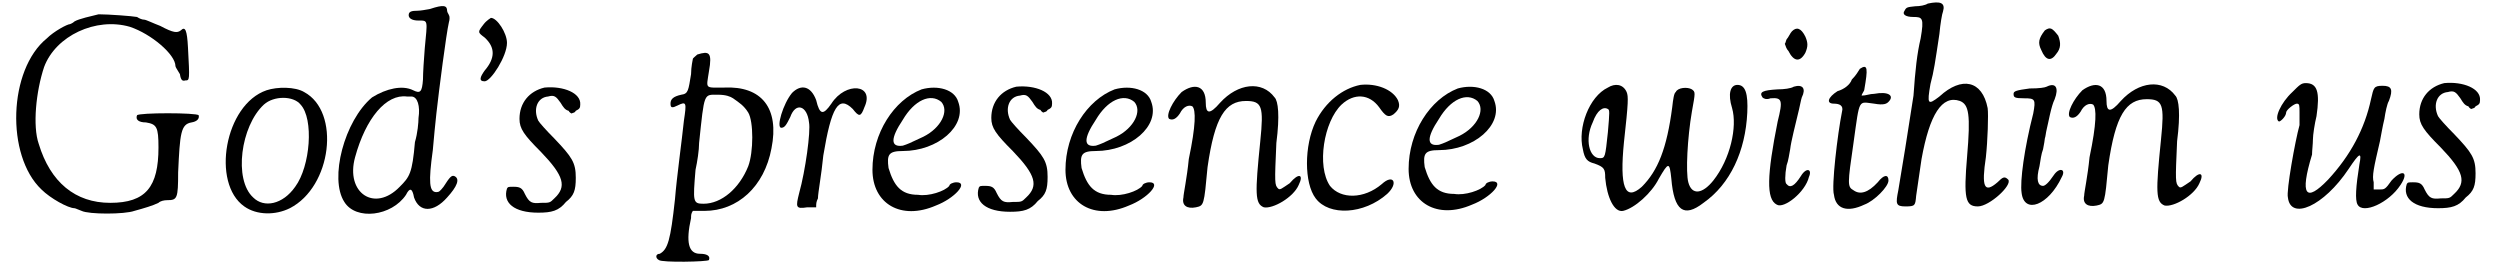 <?xml version='1.0' encoding='utf-8'?>
<svg xmlns="http://www.w3.org/2000/svg" xmlns:xlink="http://www.w3.org/1999/xlink" width="277px" height="30px" viewBox="0 0 2771 303" version="1.1">
<defs>
<path id="gl3621" d="M 97 1 C 89 3 75 6 70 9 C 68 11 65 12 65 12 C 62 12 47 20 39 28 C -4 63 -7 159 33 197 C 43 207 63 218 70 218 C 71 218 75 220 78 221 C 86 225 126 225 137 221 C 148 218 158 215 164 212 C 166 210 170 209 174 209 C 185 209 186 207 186 178 C 188 134 189 124 201 122 C 207 121 210 118 209 114 C 207 111 142 111 140 114 C 138 119 142 122 150 122 C 162 124 164 127 164 150 C 164 194 150 212 110 212 C 71 212 43 189 30 146 C 23 126 27 87 36 60 C 49 25 94 4 132 15 C 156 23 183 46 183 59 C 183 60 185 63 188 68 C 189 75 191 76 194 75 C 199 75 199 75 197 38 C 196 19 194 14 189 19 C 185 22 181 22 166 14 C 158 11 150 7 148 7 C 146 7 143 6 140 4 C 135 3 108 1 97 1 z" fill="black"/><!-- width=218 height=231 -->
<path id="gl1051" d="M 54 5 C 7 21 -8 109 29 135 C 43 145 64 145 80 137 C 127 113 137 29 96 7 C 86 1 66 1 54 5 M 92 21 C 107 37 103 90 86 113 C 72 133 51 137 39 125 C 17 105 25 45 51 21 C 62 11 84 11 92 21 z" fill="black"/><!-- width=135 height=153 -->
<path id="gl3624" d="M 110 6 C 105 7 99 8 96 8 C 89 8 86 9 86 13 C 86 16 89 19 97 19 C 108 19 107 18 104 50 C 103 62 102 78 102 85 C 101 99 99 101 91 97 C 79 91 61 95 45 105 C 14 131 -3 196 14 222 C 27 243 67 238 83 214 C 87 206 90 206 92 217 C 98 234 114 234 129 217 C 140 205 144 196 137 193 C 134 192 132 194 125 205 C 121 210 120 211 117 211 C 109 211 108 200 113 164 C 114 151 116 133 117 123 C 120 96 128 34 131 21 C 132 18 132 14 131 13 C 131 12 129 10 129 8 C 129 2 125 1 110 6 M 89 104 C 96 104 99 115 97 128 C 97 133 96 145 93 155 C 90 190 87 194 76 205 C 48 234 15 212 26 172 C 38 128 61 101 84 104 C 85 104 87 104 89 104 z" fill="black"/><!-- width=149 height=244 -->
<path id="gl3346" d="M 12 10 C 5 19 5 19 13 25 C 25 36 25 48 13 62 C 8 69 6 74 13 74 C 20 74 38 46 38 31 C 38 20 27 3 20 3 C 20 3 15 6 12 10 z" fill="black"/><!-- width=48 height=84 -->
<path id="gl3625" d="M 49 2 C 32 6 21 19 21 37 C 21 48 26 55 45 74 C 71 101 74 113 60 126 C 55 131 55 131 45 131 C 35 132 32 131 27 121 C 24 114 21 113 14 113 C 9 113 8 113 7 115 C 2 131 15 142 42 142 C 57 142 65 140 73 130 C 82 123 84 117 84 103 C 84 86 80 80 60 59 C 51 50 43 41 42 39 C 36 26 41 13 53 12 C 60 10 62 12 67 19 C 70 24 72 27 76 28 C 77 30 78 30 79 31 C 82 30 83 30 84 28 C 88 26 89 25 89 21 C 90 8 70 0 49 2 z" fill="black"/><!-- width=98 height=149 -->
<path id="gl1076" d="M 51 4 C 49 6 46 8 46 9 C 46 9 44 18 44 26 C 41 44 41 48 33 49 C 24 51 21 54 21 59 C 21 64 23 64 29 61 C 39 56 39 58 36 78 C 34 98 28 141 26 166 C 21 212 18 222 9 227 C 4 227 4 232 8 234 C 11 237 63 236 64 234 C 66 229 61 227 54 227 C 41 227 38 214 44 187 C 44 184 44 182 46 179 C 49 179 54 179 59 179 C 96 179 126 152 134 109 C 143 64 123 39 81 41 C 59 41 61 43 64 23 C 68 1 64 0 51 4 M 91 53 C 98 58 103 61 108 69 C 114 79 114 113 108 129 C 98 154 78 171 58 171 C 46 171 46 169 49 133 C 51 124 53 111 53 103 C 59 46 58 49 74 49 C 83 49 88 51 91 53 z" fill="black"/><!-- width=146 height=246 -->
<path id="gl1079" d="M 18 10 C 8 22 0 49 6 49 C 10 49 12 45 16 37 C 22 20 35 24 37 43 C 39 53 33 97 26 122 C 22 138 22 140 35 138 C 39 138 41 138 45 138 C 45 134 45 132 47 128 C 47 122 51 101 53 80 C 62 26 70 12 86 28 C 93 37 95 37 99 26 C 111 0 78 -3 62 22 C 53 35 49 35 45 18 C 39 2 28 0 18 10 z" fill="black"/><!-- width=113 height=148 -->
<path id="gl1030" d="M 60 5 C 29 17 5 54 5 95 C 5 133 37 152 76 135 C 97 127 113 109 99 109 C 95 109 91 111 91 113 C 86 119 68 125 56 123 C 37 123 29 113 23 93 C 21 78 23 74 39 74 C 78 74 111 46 101 19 C 97 5 78 0 60 5 M 82 19 C 91 29 82 48 62 58 C 45 66 45 66 39 68 C 25 70 25 60 39 39 C 52 17 70 9 82 19 z" fill="black"/><!-- width=115 height=150 -->
<path id="gl3625" d="M 49 2 C 32 6 21 19 21 37 C 21 48 26 55 45 74 C 71 101 74 113 60 126 C 55 131 55 131 45 131 C 35 132 32 131 27 121 C 24 114 21 113 14 113 C 9 113 8 113 7 115 C 2 131 15 142 42 142 C 57 142 65 140 73 130 C 82 123 84 117 84 103 C 84 86 80 80 60 59 C 51 50 43 41 42 39 C 36 26 41 13 53 12 C 60 10 62 12 67 19 C 70 24 72 27 76 28 C 77 30 78 30 79 31 C 82 30 83 30 84 28 C 88 26 89 25 89 21 C 90 8 70 0 49 2 z" fill="black"/><!-- width=98 height=149 -->
<path id="gl1030" d="M 60 5 C 29 17 5 54 5 95 C 5 133 37 152 76 135 C 97 127 113 109 99 109 C 95 109 91 111 91 113 C 86 119 68 125 56 123 C 37 123 29 113 23 93 C 21 78 23 74 39 74 C 78 74 111 46 101 19 C 97 5 78 0 60 5 M 82 19 C 91 29 82 48 62 58 C 45 66 45 66 39 68 C 25 70 25 60 39 39 C 52 17 70 9 82 19 z" fill="black"/><!-- width=115 height=150 -->
<path id="gl1852" d="M 20 10 C 10 20 2 36 6 40 C 10 42 14 40 18 34 C 22 26 28 24 32 26 C 36 30 36 47 28 85 C 26 106 22 124 22 128 C 20 137 26 141 36 139 C 45 137 45 137 49 94 C 57 38 69 20 92 20 C 110 20 112 26 108 65 C 102 124 102 135 112 139 C 122 141 145 128 151 114 C 157 102 151 100 141 112 C 132 118 130 120 128 118 C 124 114 124 112 126 67 C 130 36 128 20 124 16 C 110 -3 83 0 63 22 C 51 36 47 34 47 22 C 47 2 34 0 20 10 z" fill="black"/><!-- width=163 height=149 -->
<path id="gl3626" d="M 66 4 C 46 8 27 23 16 45 C 3 72 3 114 16 131 C 31 151 70 149 96 126 C 109 114 103 103 90 115 C 70 132 44 132 32 117 C 17 95 25 45 45 26 C 59 13 76 14 87 29 C 94 39 97 41 103 37 C 109 32 111 28 108 21 C 102 9 84 2 66 4 z" fill="black"/><!-- width=120 height=154 -->
<path id="gl1030" d="M 60 5 C 29 17 5 54 5 95 C 5 133 37 152 76 135 C 97 127 113 109 99 109 C 95 109 91 111 91 113 C 86 119 68 125 56 123 C 37 123 29 113 23 93 C 21 78 23 74 39 74 C 78 74 111 46 101 19 C 97 5 78 0 60 5 M 82 19 C 91 29 82 48 62 58 C 45 66 45 66 39 68 C 25 70 25 60 39 39 C 52 17 70 9 82 19 z" fill="black"/><!-- width=115 height=150 -->
<path id="gl3840" d="M 35 7 C 14 17 1 52 7 76 C 9 87 12 90 20 92 C 31 96 32 98 32 108 C 34 130 42 147 52 145 C 65 142 84 125 92 109 C 103 90 104 90 106 109 C 109 145 120 153 142 136 C 172 115 189 78 191 35 C 192 14 189 4 180 4 C 172 4 169 14 174 30 C 180 51 172 87 153 111 C 141 126 129 128 125 113 C 122 102 124 63 129 34 C 133 12 133 12 129 9 C 124 6 113 7 111 12 C 109 13 108 20 107 29 C 101 75 91 100 73 118 C 54 135 48 118 53 68 C 58 23 58 17 56 12 C 52 3 43 2 35 7 M 35 31 C 37 32 37 34 35 57 C 32 85 32 86 26 86 C 14 86 9 65 18 46 C 23 32 30 28 35 31 z" fill="black"/><!-- width=201 height=153 -->
<path id="gl3841" d="M 37 7 C 35 9 33 14 31 16 C 30 18 30 20 29 21 C 30 24 31 27 33 29 C 39 41 46 42 52 31 C 55 24 55 20 52 13 C 47 3 42 2 37 7 M 39 69 C 36 71 28 72 21 72 C 4 73 0 75 4 81 C 5 82 8 84 13 82 C 26 81 27 84 21 108 C 9 168 8 195 20 201 C 28 206 52 187 56 170 C 60 161 53 159 47 169 C 40 180 35 183 31 178 C 29 177 29 168 31 157 C 33 152 34 144 35 139 C 36 130 41 111 45 94 C 46 90 47 84 48 81 C 53 71 49 66 39 69 z" fill="black"/><!-- width=67 height=211 -->
<path id="gl1035" d="M 38 6 C 36 9 34 13 29 18 C 27 24 20 29 13 31 C 2 38 0 45 9 45 C 15 45 20 47 18 54 C 13 79 6 138 9 147 C 11 163 24 167 43 158 C 54 154 70 138 70 131 C 70 124 65 124 58 133 C 47 145 38 147 31 142 C 24 138 24 136 31 88 C 38 38 36 43 54 45 C 65 47 68 45 70 43 C 77 36 70 31 54 34 C 49 34 45 36 40 36 C 40 34 43 31 43 29 C 47 6 47 0 38 6 z" fill="black"/><!-- width=83 height=172 -->
<path id="gl1029" d="M 39 4 C 36 6 30 7 25 7 C 16 8 15 8 13 12 C 10 16 14 19 23 19 C 33 19 35 20 31 43 C 27 60 25 78 23 107 C 18 140 9 196 6 213 C 3 228 3 231 14 231 C 25 231 25 230 26 219 C 29 198 30 191 32 178 C 41 128 55 106 75 113 C 85 117 87 128 83 175 C 79 222 81 231 95 231 C 108 231 134 207 129 201 C 125 197 123 198 117 204 C 102 217 99 209 104 176 C 106 158 107 128 106 121 C 100 90 77 85 52 108 C 39 118 38 117 42 94 C 46 79 47 71 52 38 C 53 27 55 15 56 13 C 59 3 53 1 39 4 z" fill="black"/><!-- width=139 height=241 -->
<path id="gl1034" d="M 38 4 C 31 13 30 18 34 26 C 39 38 45 39 51 30 C 56 24 56 18 53 10 C 46 1 44 0 38 4 M 40 67 C 38 68 32 69 21 69 C 6 71 3 72 3 75 C 3 79 4 80 15 80 C 27 80 28 81 25 97 C 15 136 10 173 12 186 C 15 210 42 200 57 168 C 62 159 54 157 48 166 C 42 175 38 178 36 178 C 30 178 28 171 32 156 C 33 150 34 142 36 137 C 37 132 38 126 38 125 C 39 122 39 119 40 115 C 42 107 45 89 49 81 C 54 68 50 62 40 67 z" fill="black"/><!-- width=68 height=207 -->
<path id="gl1852" d="M 20 10 C 10 20 2 36 6 40 C 10 42 14 40 18 34 C 22 26 28 24 32 26 C 36 30 36 47 28 85 C 26 106 22 124 22 128 C 20 137 26 141 36 139 C 45 137 45 137 49 94 C 57 38 69 20 92 20 C 110 20 112 26 108 65 C 102 124 102 135 112 139 C 122 141 145 128 151 114 C 157 102 151 100 141 112 C 132 118 130 120 128 118 C 124 114 124 112 126 67 C 130 36 128 20 124 16 C 110 -3 83 0 63 22 C 51 36 47 34 47 22 C 47 2 34 0 20 10 z" fill="black"/><!-- width=163 height=149 -->
<path id="gl3074" d="M 21 11 C 8 23 0 41 6 44 C 8 44 14 38 14 34 C 14 31 23 24 26 24 C 29 24 29 26 29 34 C 29 39 29 46 29 48 C 24 66 14 122 16 129 C 19 155 56 139 84 97 C 96 79 99 77 96 92 C 92 117 91 132 94 137 C 100 148 129 135 142 115 C 152 100 144 97 132 110 C 125 120 124 120 119 120 C 117 120 114 120 112 120 C 112 119 112 115 112 112 C 110 105 112 96 119 66 C 120 61 122 49 124 41 C 125 34 127 24 129 21 C 134 8 132 4 122 4 C 112 4 112 6 109 19 C 102 52 86 82 61 109 C 36 135 29 127 43 81 C 43 77 44 69 44 64 C 44 59 46 46 48 38 C 52 11 49 1 36 1 C 31 1 29 3 21 11 z" fill="black"/><!-- width=153 height=148 -->
<path id="gl3625" d="M 49 2 C 32 6 21 19 21 37 C 21 48 26 55 45 74 C 71 101 74 113 60 126 C 55 131 55 131 45 131 C 35 132 32 131 27 121 C 24 114 21 113 14 113 C 9 113 8 113 7 115 C 2 131 15 142 42 142 C 57 142 65 140 73 130 C 82 123 84 117 84 103 C 84 86 80 80 60 59 C 51 50 43 41 42 39 C 36 26 41 13 53 12 C 60 10 62 12 67 19 C 70 24 72 27 76 28 C 77 30 78 30 79 31 C 82 30 83 30 84 28 C 88 26 89 25 89 21 C 90 8 70 0 49 2 z" fill="black"/><!-- width=98 height=149 -->
</defs>
<use xlink:href="#gl3621" x="0" y="15"/>
<use xlink:href="#gl1051" x="231" y="96"/>
<use xlink:href="#gl3624" x="358" y="4"/>
<use xlink:href="#gl3346" x="516" y="17"/>
<use xlink:href="#gl3625" x="547" y="96"/>
<use xlink:href="#gl1076" x="716" y="57"/>
<use xlink:href="#gl1079" x="855" y="94"/>
<use xlink:href="#gl1030" x="958" y="95"/>
<use xlink:href="#gl3625" x="1075" y="95"/>
<use xlink:href="#gl1030" x="1174" y="95"/>
<use xlink:href="#gl1852" x="1289" y="93"/>
<use xlink:href="#gl3626" x="1443" y="91"/>
<use xlink:href="#gl1030" x="1558" y="94"/>
<use xlink:href="#gl3840" x="1751" y="91"/>
<use xlink:href="#gl3841" x="1955" y="28"/>
<use xlink:href="#gl1035" x="2030" y="71"/>
<use xlink:href="#gl1029" x="2105" y="0"/>
<use xlink:href="#gl1034" x="2237" y="30"/>
<use xlink:href="#gl1852" x="2297" y="91"/>
<use xlink:href="#gl3074" x="2531" y="92"/>
<use xlink:href="#gl3625" x="2673" y="91"/>
</svg>
